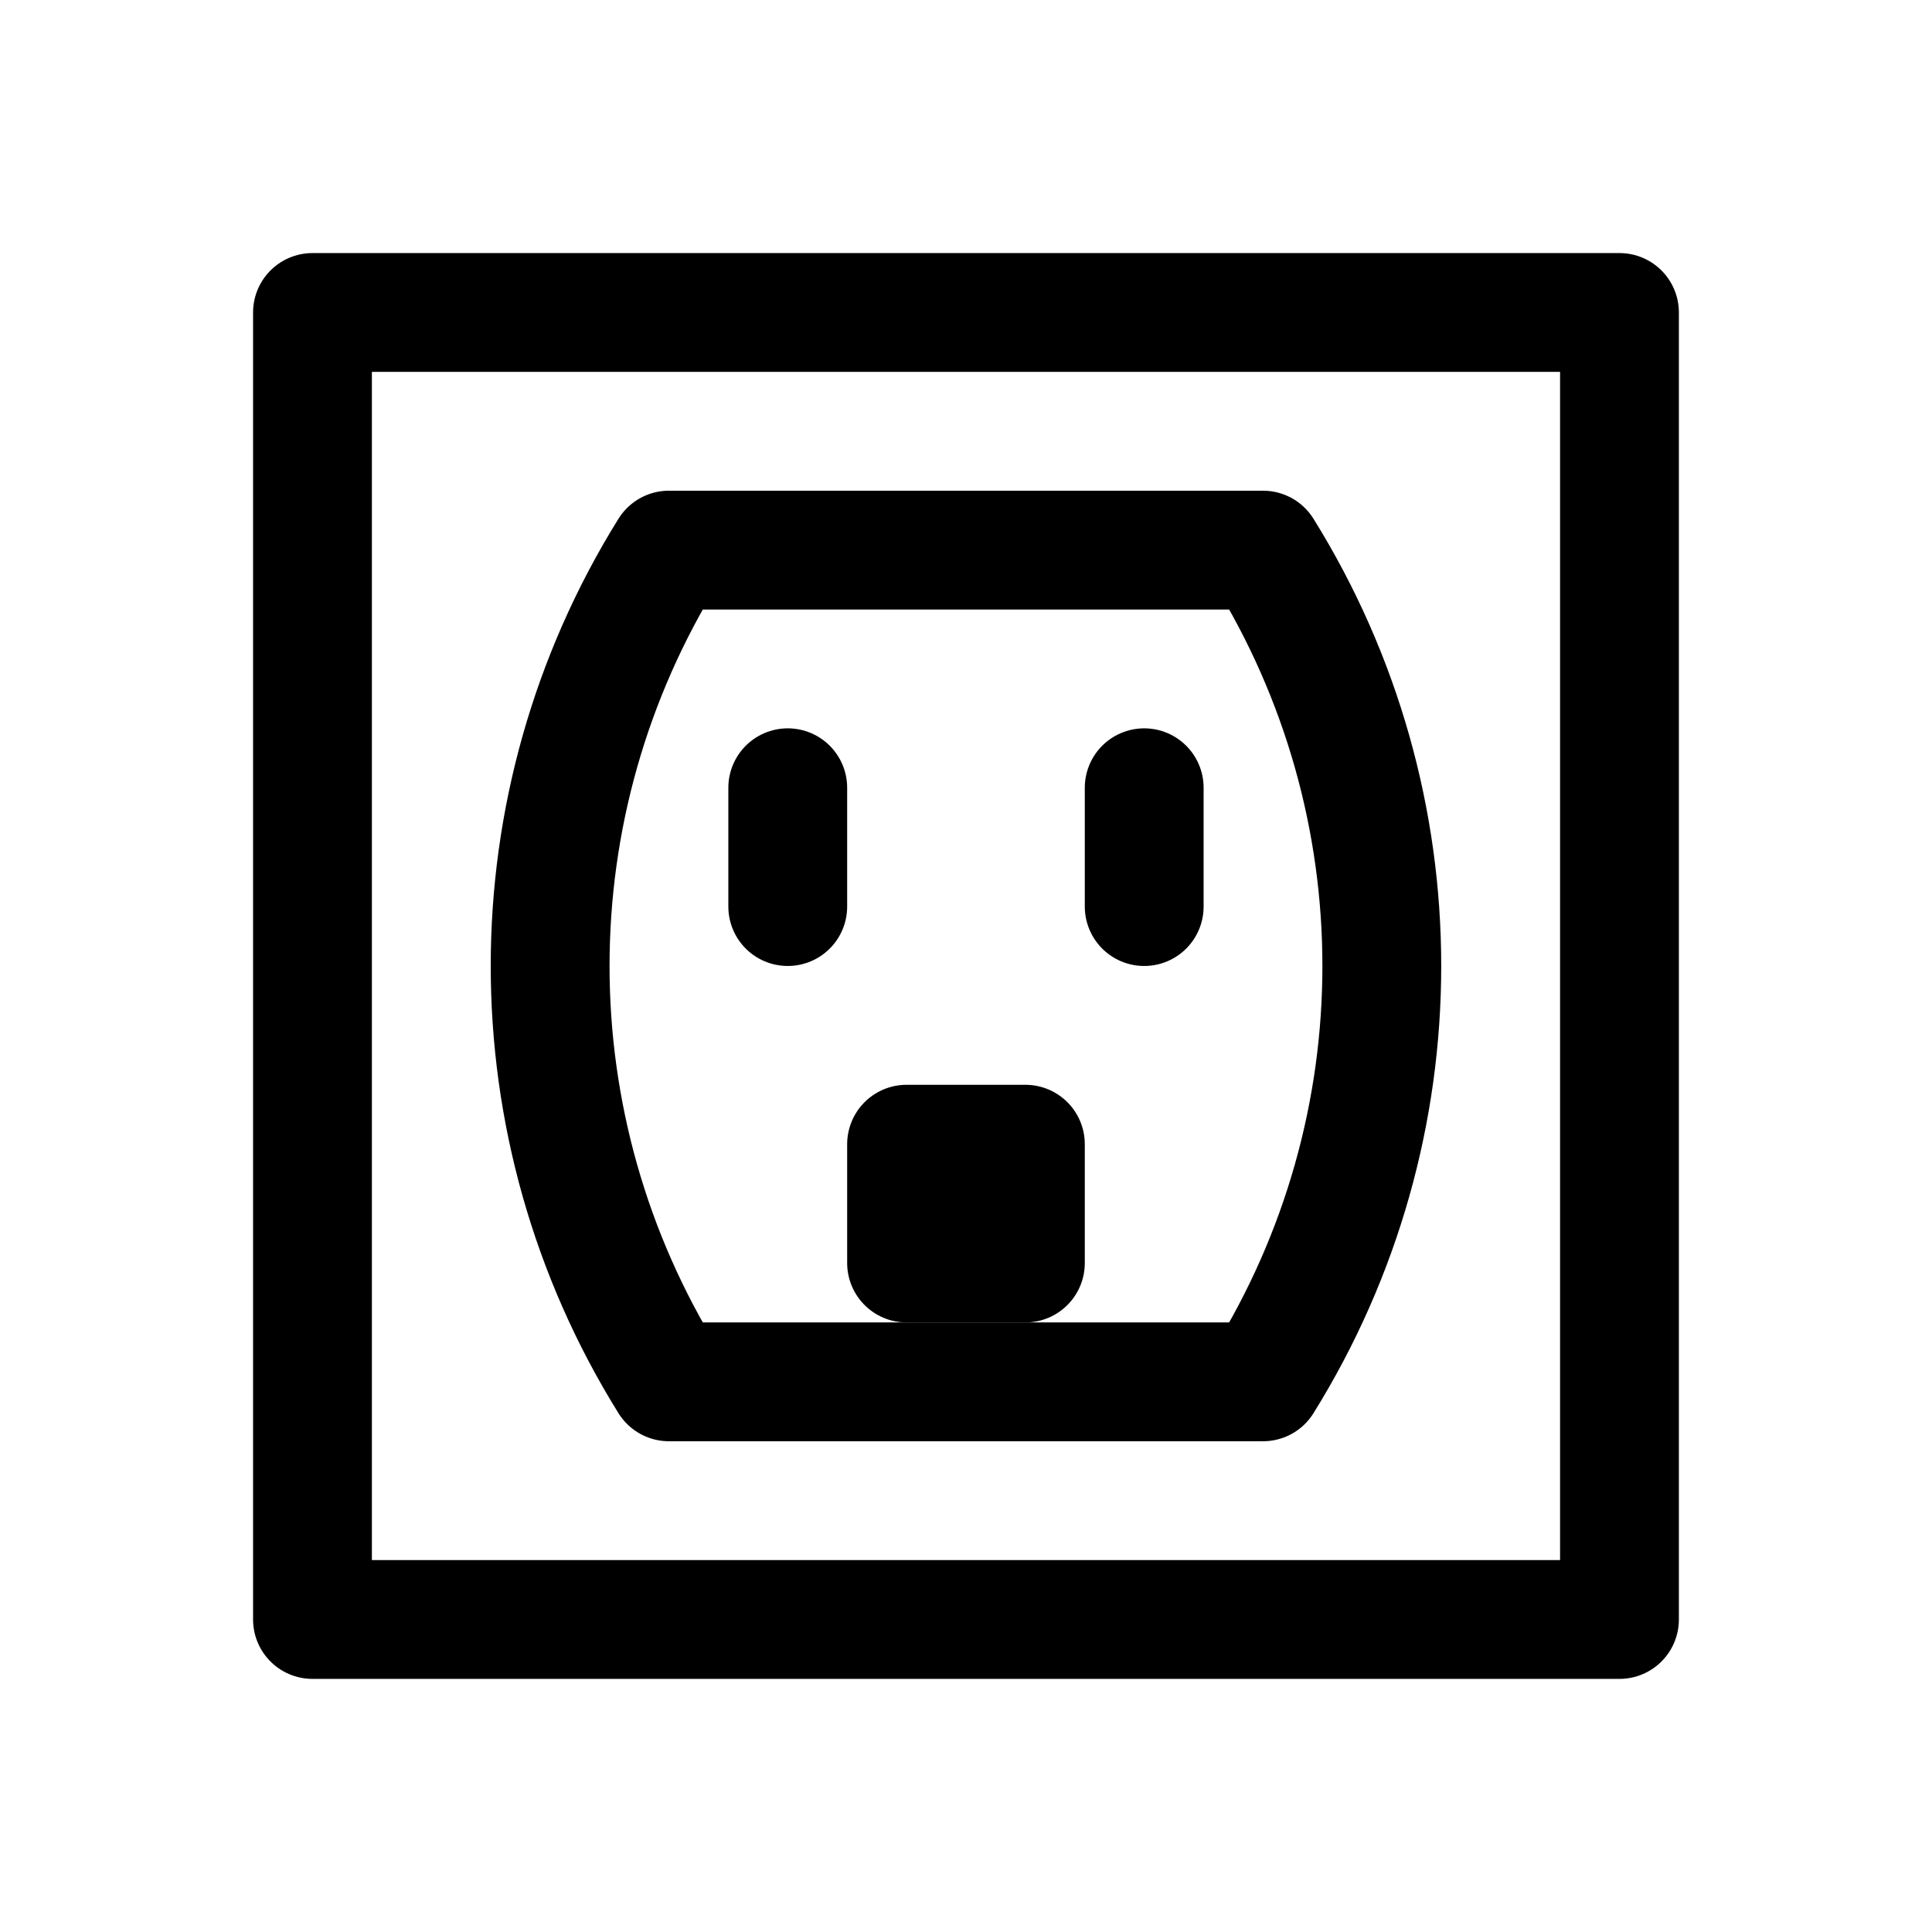 <?xml version="1.0" encoding="UTF-8"?>
<!-- Uploaded to: ICON Repo, www.svgrepo.com, Generator: ICON Repo Mixer Tools -->
<svg width="800px" height="800px" version="1.1" viewBox="144 144 512 512" xmlns="http://www.w3.org/2000/svg">
 <g fill="none" stroke="#000000" stroke-linecap="round" stroke-linejoin="round" stroke-miterlimit="10">
  <path transform="matrix(31.488 0 0 31.488 148.09 148.09)" d="m2.5 2.5h11v11h-11z"/>
  <path transform="matrix(31.488 0 0 31.488 148.09 148.09)" d="m5.5 11.5h5c1.333-2.143 1.333-4.857 0-7h-5c-1.333 2.143-1.333 4.857 0 7z"/>
  <path transform="matrix(31.488 0 0 31.488 148.09 148.09)" d="m6.5 6.5v1"/>
  <path transform="matrix(31.488 0 0 31.488 148.09 148.09)" d="m9.5 6.5v1"/>
  <path transform="matrix(31.488 0 0 31.488 148.09 148.09)" d="m7.5 9.5h1v1h-1z"/>
 </g>
</svg>